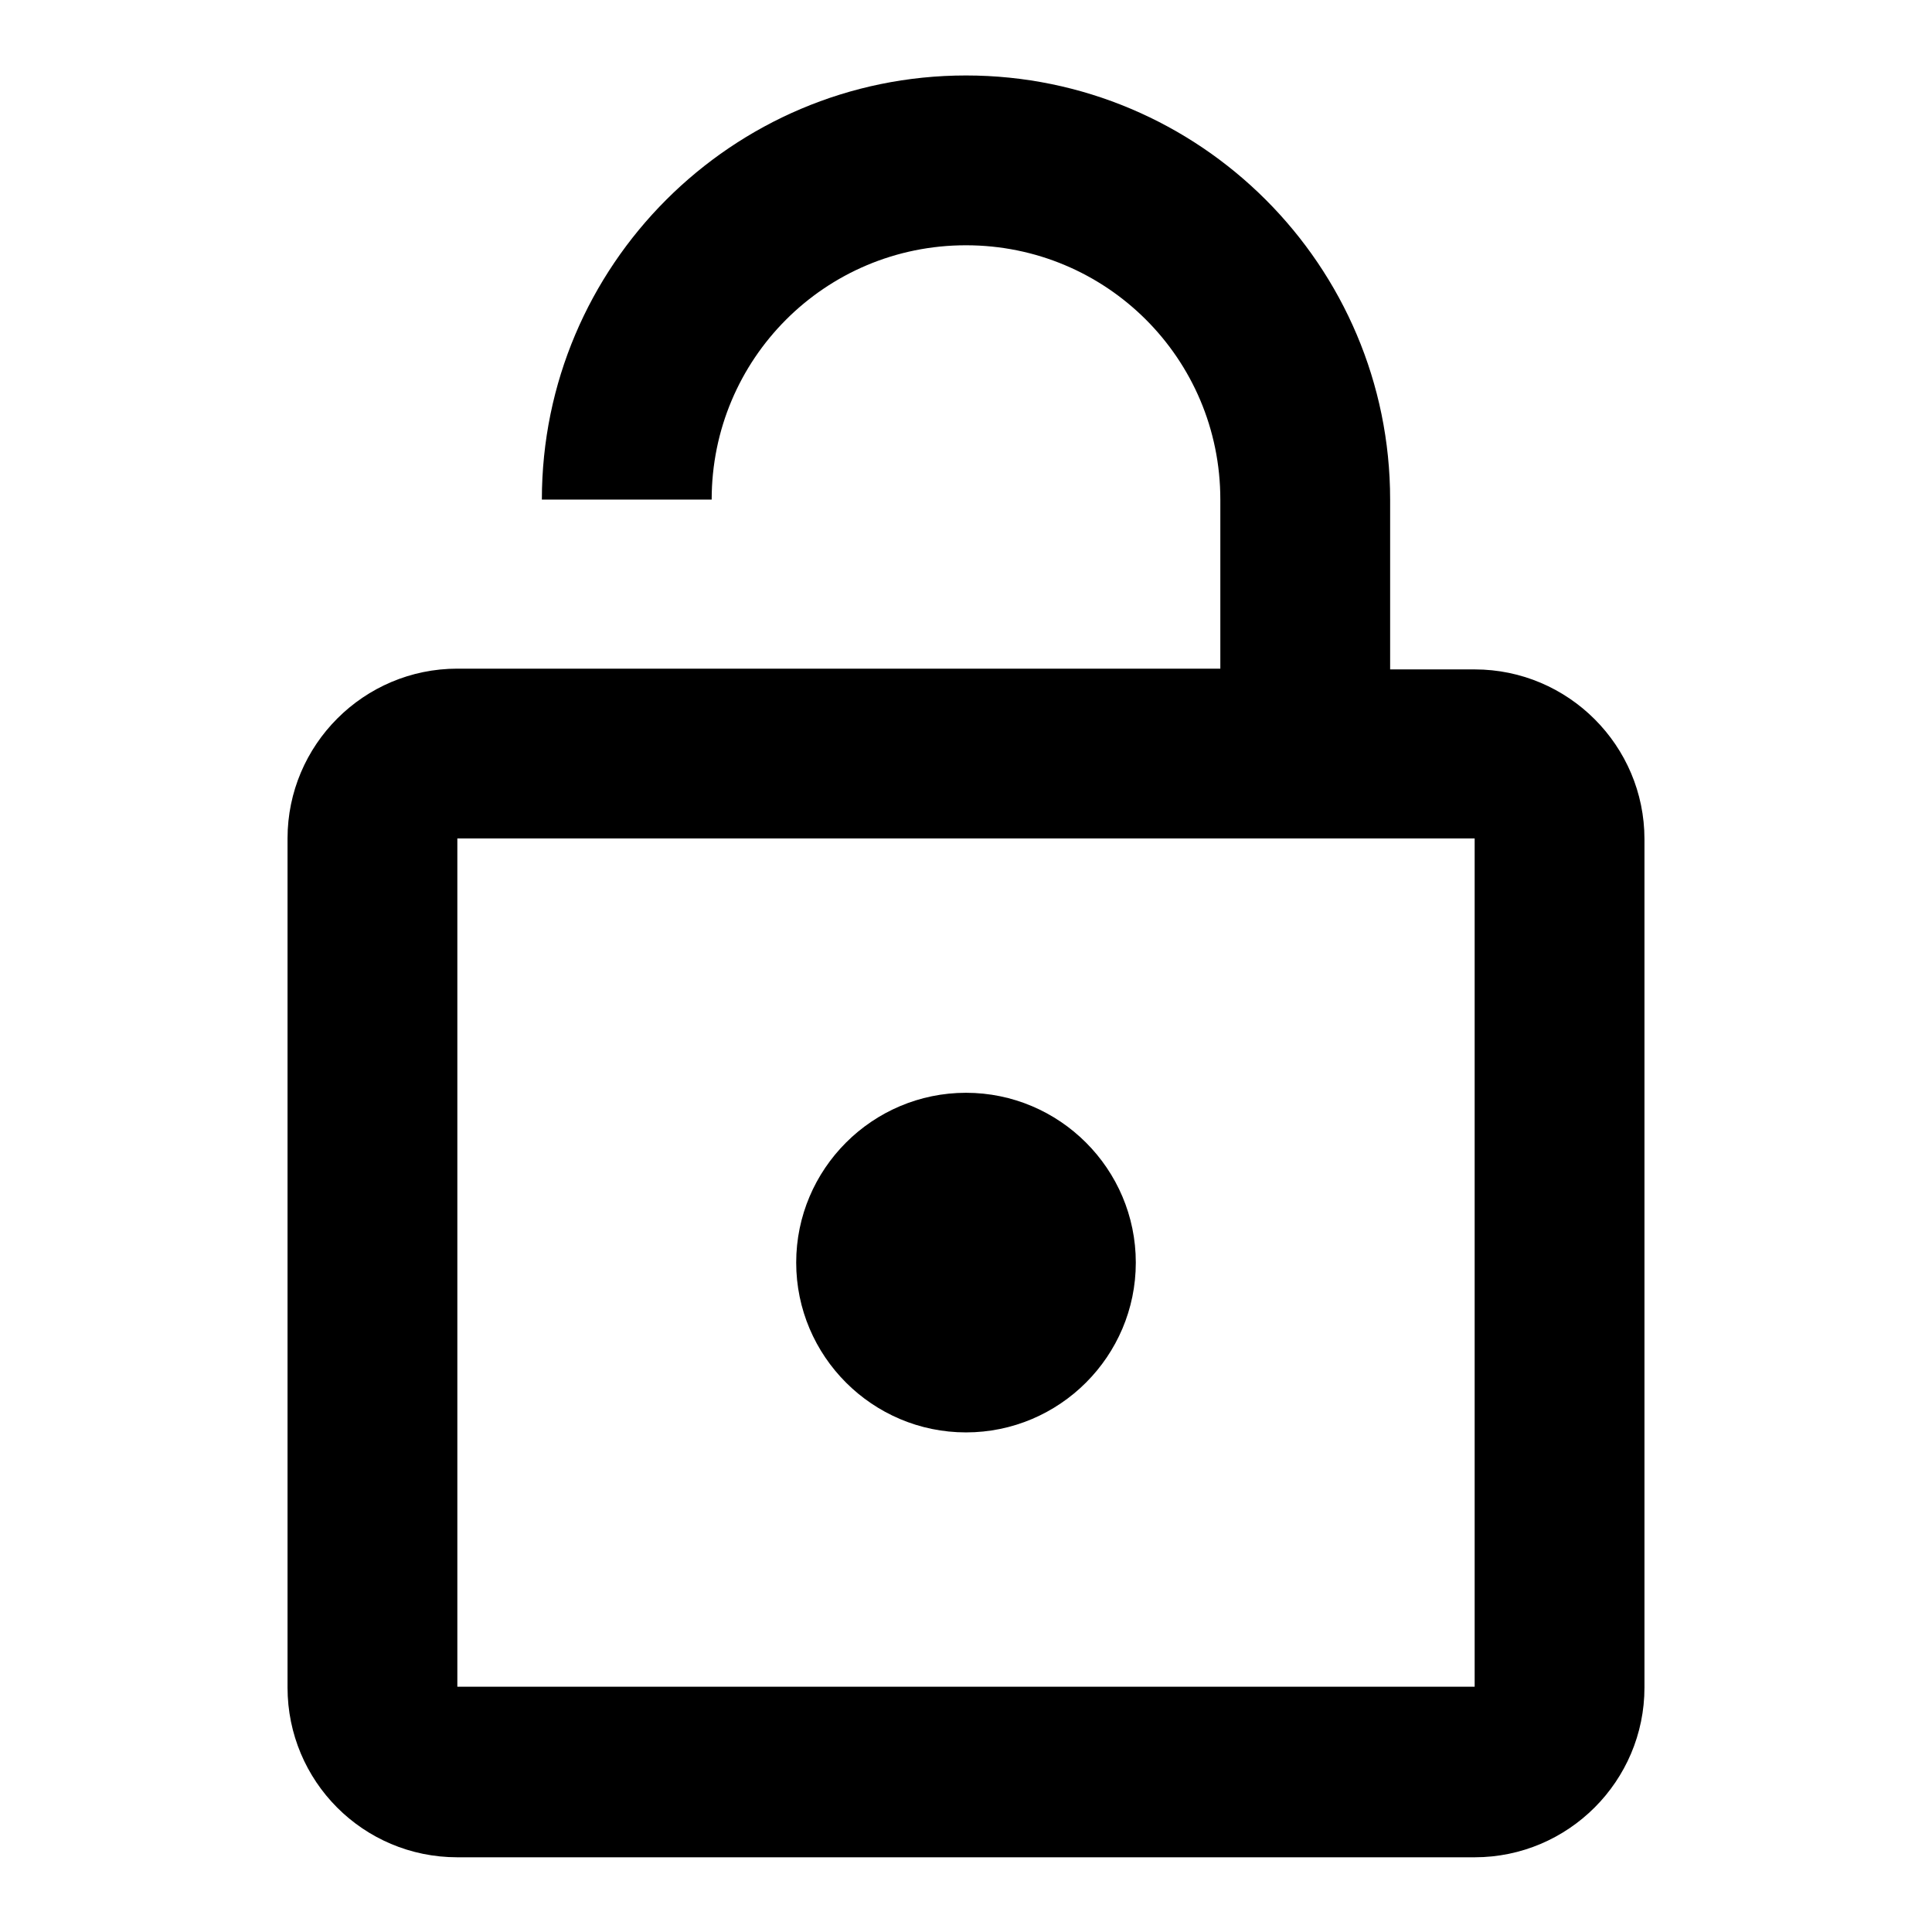 <?xml version="1.0" encoding="utf-8"?>
<!-- Svg Vector Icons : http://www.onlinewebfonts.com/icon -->
<!DOCTYPE svg PUBLIC "-//W3C//DTD SVG 1.1//EN" "http://www.w3.org/Graphics/SVG/1.1/DTD/svg11.dtd">
<svg version="1.1" xmlns="http://www.w3.org/2000/svg" xmlns:xlink="http://www.w3.org/1999/xlink" x="0px" y="0px" viewBox="0 0 256 256" enable-background="new 0 0 256 256" xml:space="preserve">
<g> <path fill="#000000" d="M195.4,223.5V111.1H60.6v112.4H195.4 M195.4,88.7c12.4,0,22.5,10.1,22.5,22.5v112.4 c0,12.4-10.1,22.5-22.5,22.5H60.6c-12.5,0-22.5-10.1-22.5-22.5V111.1c0-12.4,10.1-22.5,22.5-22.5h101.1V66.2 c0-18.7-15.1-33.7-33.7-33.7c-18.7,0-33.7,15.1-33.7,33.7H71.8C71.8,35.2,97,10,128,10s56.2,25.2,56.2,56.2v22.5H195.4 M128,189.8 c-12.4,0-22.5-10.1-22.5-22.5s10.1-22.5,22.5-22.5c12.4,0,22.5,10.1,22.5,22.5S140.4,189.8,128,189.8z"/></g>
</svg>